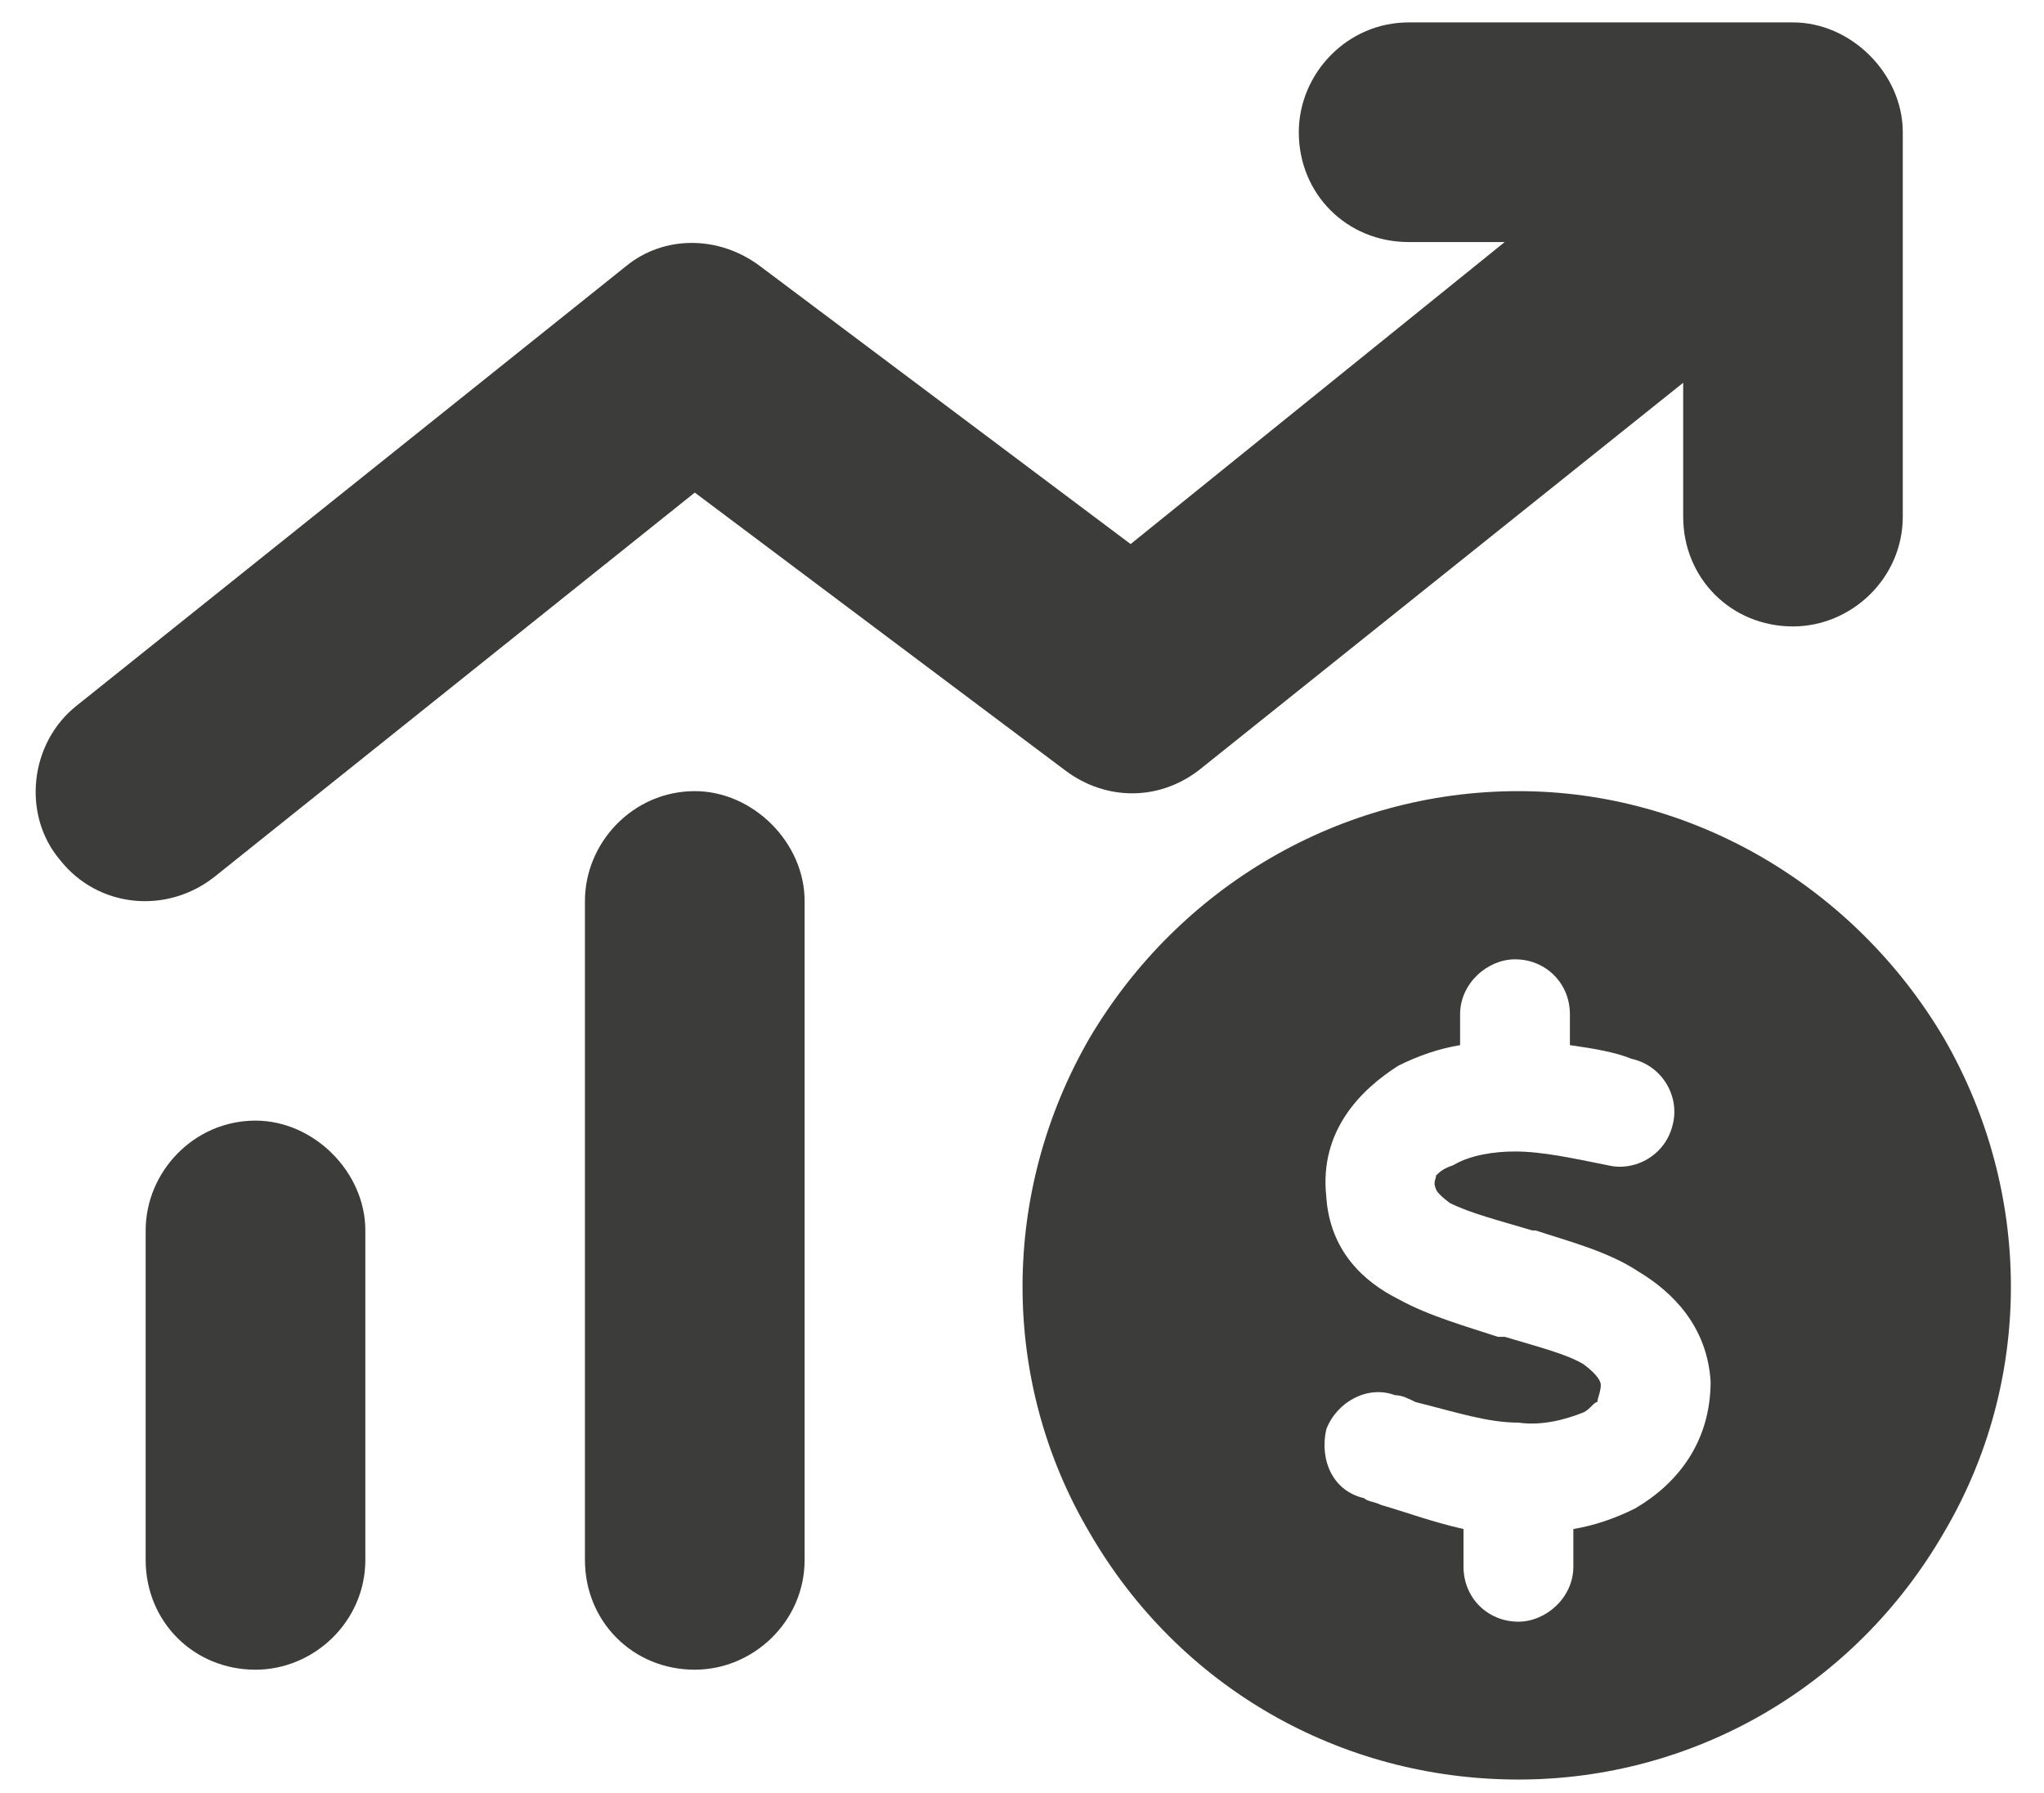 <svg width="57" height="50" viewBox="0 0 57 50" fill="none" xmlns="http://www.w3.org/2000/svg">
<path d="M39.281 0.625H50C51.627 0.625 53.062 2.061 53.062 3.688V14.406C53.062 16.129 51.627 17.469 50 17.469C48.277 17.469 46.938 16.129 46.938 14.406V10.674L33.539 21.393C32.391 22.35 30.859 22.35 29.711 21.488L19.375 13.736L5.977 24.455C4.637 25.508 2.723 25.316 1.67 23.977C0.617 22.732 0.809 20.723 2.148 19.67L17.461 7.42C18.514 6.559 20.045 6.559 21.193 7.42L31.529 15.172L41.961 6.75H39.281C37.559 6.75 36.219 5.41 36.219 3.688C36.219 2.061 37.559 0.625 39.281 0.625ZM19.375 22.062C21.002 22.062 22.438 23.498 22.438 25.125V43.5C22.438 45.223 21.002 46.562 19.375 46.562C17.652 46.562 16.312 45.223 16.312 43.5V25.125C16.312 23.498 17.652 22.062 19.375 22.062ZM7.125 31.25C8.752 31.25 10.188 32.685 10.188 34.312V43.5C10.188 45.223 8.752 46.562 7.125 46.562C5.402 46.562 4.062 45.223 4.062 43.5V34.312C4.062 32.685 5.402 31.25 7.125 31.25ZM42.344 49.625C37.367 49.625 32.869 47.041 30.381 42.734C27.893 38.523 27.893 33.26 30.381 28.953C32.869 24.742 37.367 22.062 42.344 22.062C47.225 22.062 51.723 24.742 54.211 28.953C56.699 33.26 56.699 38.523 54.211 42.734C51.723 47.041 47.225 49.625 42.344 49.625ZM40.047 33.068V33.164C39.951 32.973 40.047 32.877 40.047 32.781C40.143 32.685 40.238 32.59 40.525 32.494C41.004 32.207 41.674 32.111 42.248 32.111C43.014 32.111 43.875 32.303 44.832 32.494C45.598 32.685 46.459 32.207 46.65 31.346C46.842 30.58 46.363 29.719 45.502 29.527C45.023 29.336 44.449 29.24 43.779 29.145V28.283C43.779 27.422 43.109 26.752 42.248 26.752C41.482 26.752 40.717 27.422 40.717 28.283V29.145C40.143 29.24 39.568 29.432 38.994 29.719C37.941 30.389 36.793 31.537 36.984 33.355C37.08 34.887 38.037 35.748 38.994 36.227C39.855 36.705 40.908 36.992 41.77 37.279H41.961C42.918 37.566 43.684 37.758 44.162 38.045C44.545 38.332 44.641 38.523 44.641 38.619C44.641 38.81 44.545 39.002 44.545 39.098C44.449 39.098 44.353 39.289 44.162 39.385C43.684 39.576 43.014 39.768 42.344 39.672C41.482 39.672 40.621 39.385 39.473 39.098C39.281 39.002 39.09 38.906 38.898 38.906C38.133 38.619 37.272 39.098 36.984 39.863C36.793 40.725 37.176 41.586 38.037 41.777C38.133 41.873 38.324 41.873 38.516 41.969C39.185 42.16 39.951 42.447 40.812 42.639V43.691C40.812 44.553 41.482 45.223 42.344 45.223C43.109 45.223 43.875 44.553 43.875 43.691V42.639C44.449 42.543 45.023 42.352 45.598 42.065C46.746 41.395 47.703 40.246 47.703 38.523C47.607 36.992 46.65 36.035 45.693 35.461C44.832 34.887 43.684 34.6 42.822 34.312H42.727C41.77 34.025 41.004 33.834 40.43 33.547C40.047 33.26 40.047 33.164 40.047 33.164C40.047 33.068 40.047 33.068 40.047 33.068Z" fill="#3C3C3B"/>
</svg>

